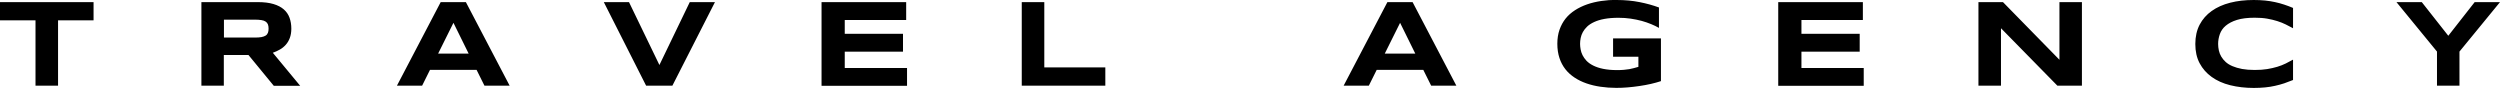 <?xml version="1.0" encoding="UTF-8"?>
<svg id="a" data-name="Layer 1" xmlns="http://www.w3.org/2000/svg" class="" viewBox="0 0 378.1 13.3">
  <g id="b" data-name="SvgjsG1184">
    <path d="M8.78,3.07v9.89h-3.41V3.07H0V.32h14.15v2.75h-5.37ZM33.87,12.96h-3.41V.32h8.56c.92,0,1.7.1,2.34.29s1.16.46,1.56.81.69.77.87,1.27.27,1.04.27,1.65c0,.53-.08,1-.23,1.4s-.35.74-.61,1.03-.55.53-.89.72-.69.36-1.07.49l4.14,5h-3.99l-3.83-4.66h-3.73s0,4.66,0,4.66ZM40.62,4.32c0-.25-.03-.45-.1-.63s-.18-.31-.34-.42-.37-.19-.64-.23-.6-.07-1-.07h-4.67v2.71h4.67c.4,0,.73-.02,1-.07s.48-.13.64-.23.27-.25.34-.42.1-.38.1-.63ZM72.08,10.57h-7.05l-1.19,2.39h-3.81L66.65.32h3.81l6.62,12.64h-3.81l-1.19-2.39ZM66.26,8.11h4.62l-2.3-4.66-2.32,4.66ZM101.69,12.96h-3.97L91.32.32h3.81l4.6,9.51L104.32.32h3.81l-6.44,12.64ZM124.25,12.96V.32h12.8v2.7h-9.29v2.09h8.81v2.7h-8.81v2.47h9.42v2.7h-12.93,0ZM154.53,12.96V.32h3.41v9.87h9.23v2.77h-12.64,0ZM215.26,10.57h-7.05l-1.19,2.39h-3.81l6.62-12.64h3.81l6.62,12.64h-3.81l-1.19-2.39ZM209.43,8.11h4.62l-2.3-4.66-2.32,4.66ZM244.52,0c1.24,0,2.39.11,3.45.32s2.04.48,2.93.81v3.09c-.35-.2-.74-.39-1.18-.57s-.92-.35-1.43-.49-1.07-.25-1.66-.34-1.21-.13-1.86-.13c-.81,0-1.52.06-2.12.17s-1.12.27-1.55.47-.78.42-1.06.69-.49.54-.65.83-.27.59-.33.9-.09.6-.09.89c0,.25.03.52.08.82s.15.59.29.88.35.58.6.85c.26.27.59.51,1.01.72s.91.38,1.5.5,1.28.19,2.08.19c.4,0,.76-.01,1.06-.04s.58-.06.82-.1.48-.1.7-.16.44-.13.68-.19v-1.53h-3.83v-2.77h7.24v6.46c-.45.15-.96.29-1.52.42s-1.14.23-1.74.32c-.6.09-1.2.16-1.8.21s-1.17.07-1.7.07c-.83,0-1.62-.06-2.38-.17s-1.47-.28-2.13-.51-1.26-.52-1.8-.88-1.01-.78-1.39-1.27-.68-1.05-.89-1.69-.32-1.35-.32-2.14.11-1.5.33-2.13.53-1.2.92-1.69.87-.91,1.43-1.27,1.17-.65,1.83-.88,1.38-.4,2.13-.51,1.54-.17,2.34-.17h0ZM268.94,12.96V.32h12.8v2.7h-9.29v2.09h8.81v2.7h-8.81v2.47h9.42v2.7h-12.93,0ZM311.16,12.96l-8.53-8.69v8.69h-3.41V.32h3.71l8.54,8.72V.32h3.4v12.64s-3.7,0-3.7,0ZM346.8,12.1c-.44.18-.89.35-1.33.5s-.91.27-1.39.38-.98.19-1.51.24-1.1.08-1.71.08c-1.29,0-2.47-.14-3.56-.41s-2.02-.69-2.8-1.25c-.78-.56-1.39-1.25-1.83-2.08s-.65-1.8-.65-2.91.22-2.08.65-2.91c.44-.83,1.04-1.52,1.83-2.08s1.71-.97,2.8-1.25S339.57,0,340.86,0c.61,0,1.18.03,1.71.08s1.04.14,1.51.24.94.23,1.39.38.89.31,1.33.5v3.07c-.35-.19-.72-.38-1.1-.57s-.81-.36-1.28-.51-.98-.27-1.54-.37-1.19-.14-1.89-.14c-1.07,0-1.96.11-2.67.33s-1.27.52-1.7.88-.72.79-.89,1.27-.26.97-.26,1.48c0,.34.04.67.11,1s.2.64.37.93.4.56.67.81c.28.25.62.46,1.03.63s.89.32,1.44.42,1.18.15,1.9.15,1.33-.04,1.89-.13,1.07-.21,1.54-.35.89-.31,1.28-.5.75-.38,1.1-.58v3.07h0ZM371.97,7.8v5.16h-3.4v-5.16l-6.13-7.48h3.83l4.01,5.09,3.99-5.09h3.83l-6.13,7.48Z" fill="currentColor" stroke-width="0"/>
  </g>
</svg>